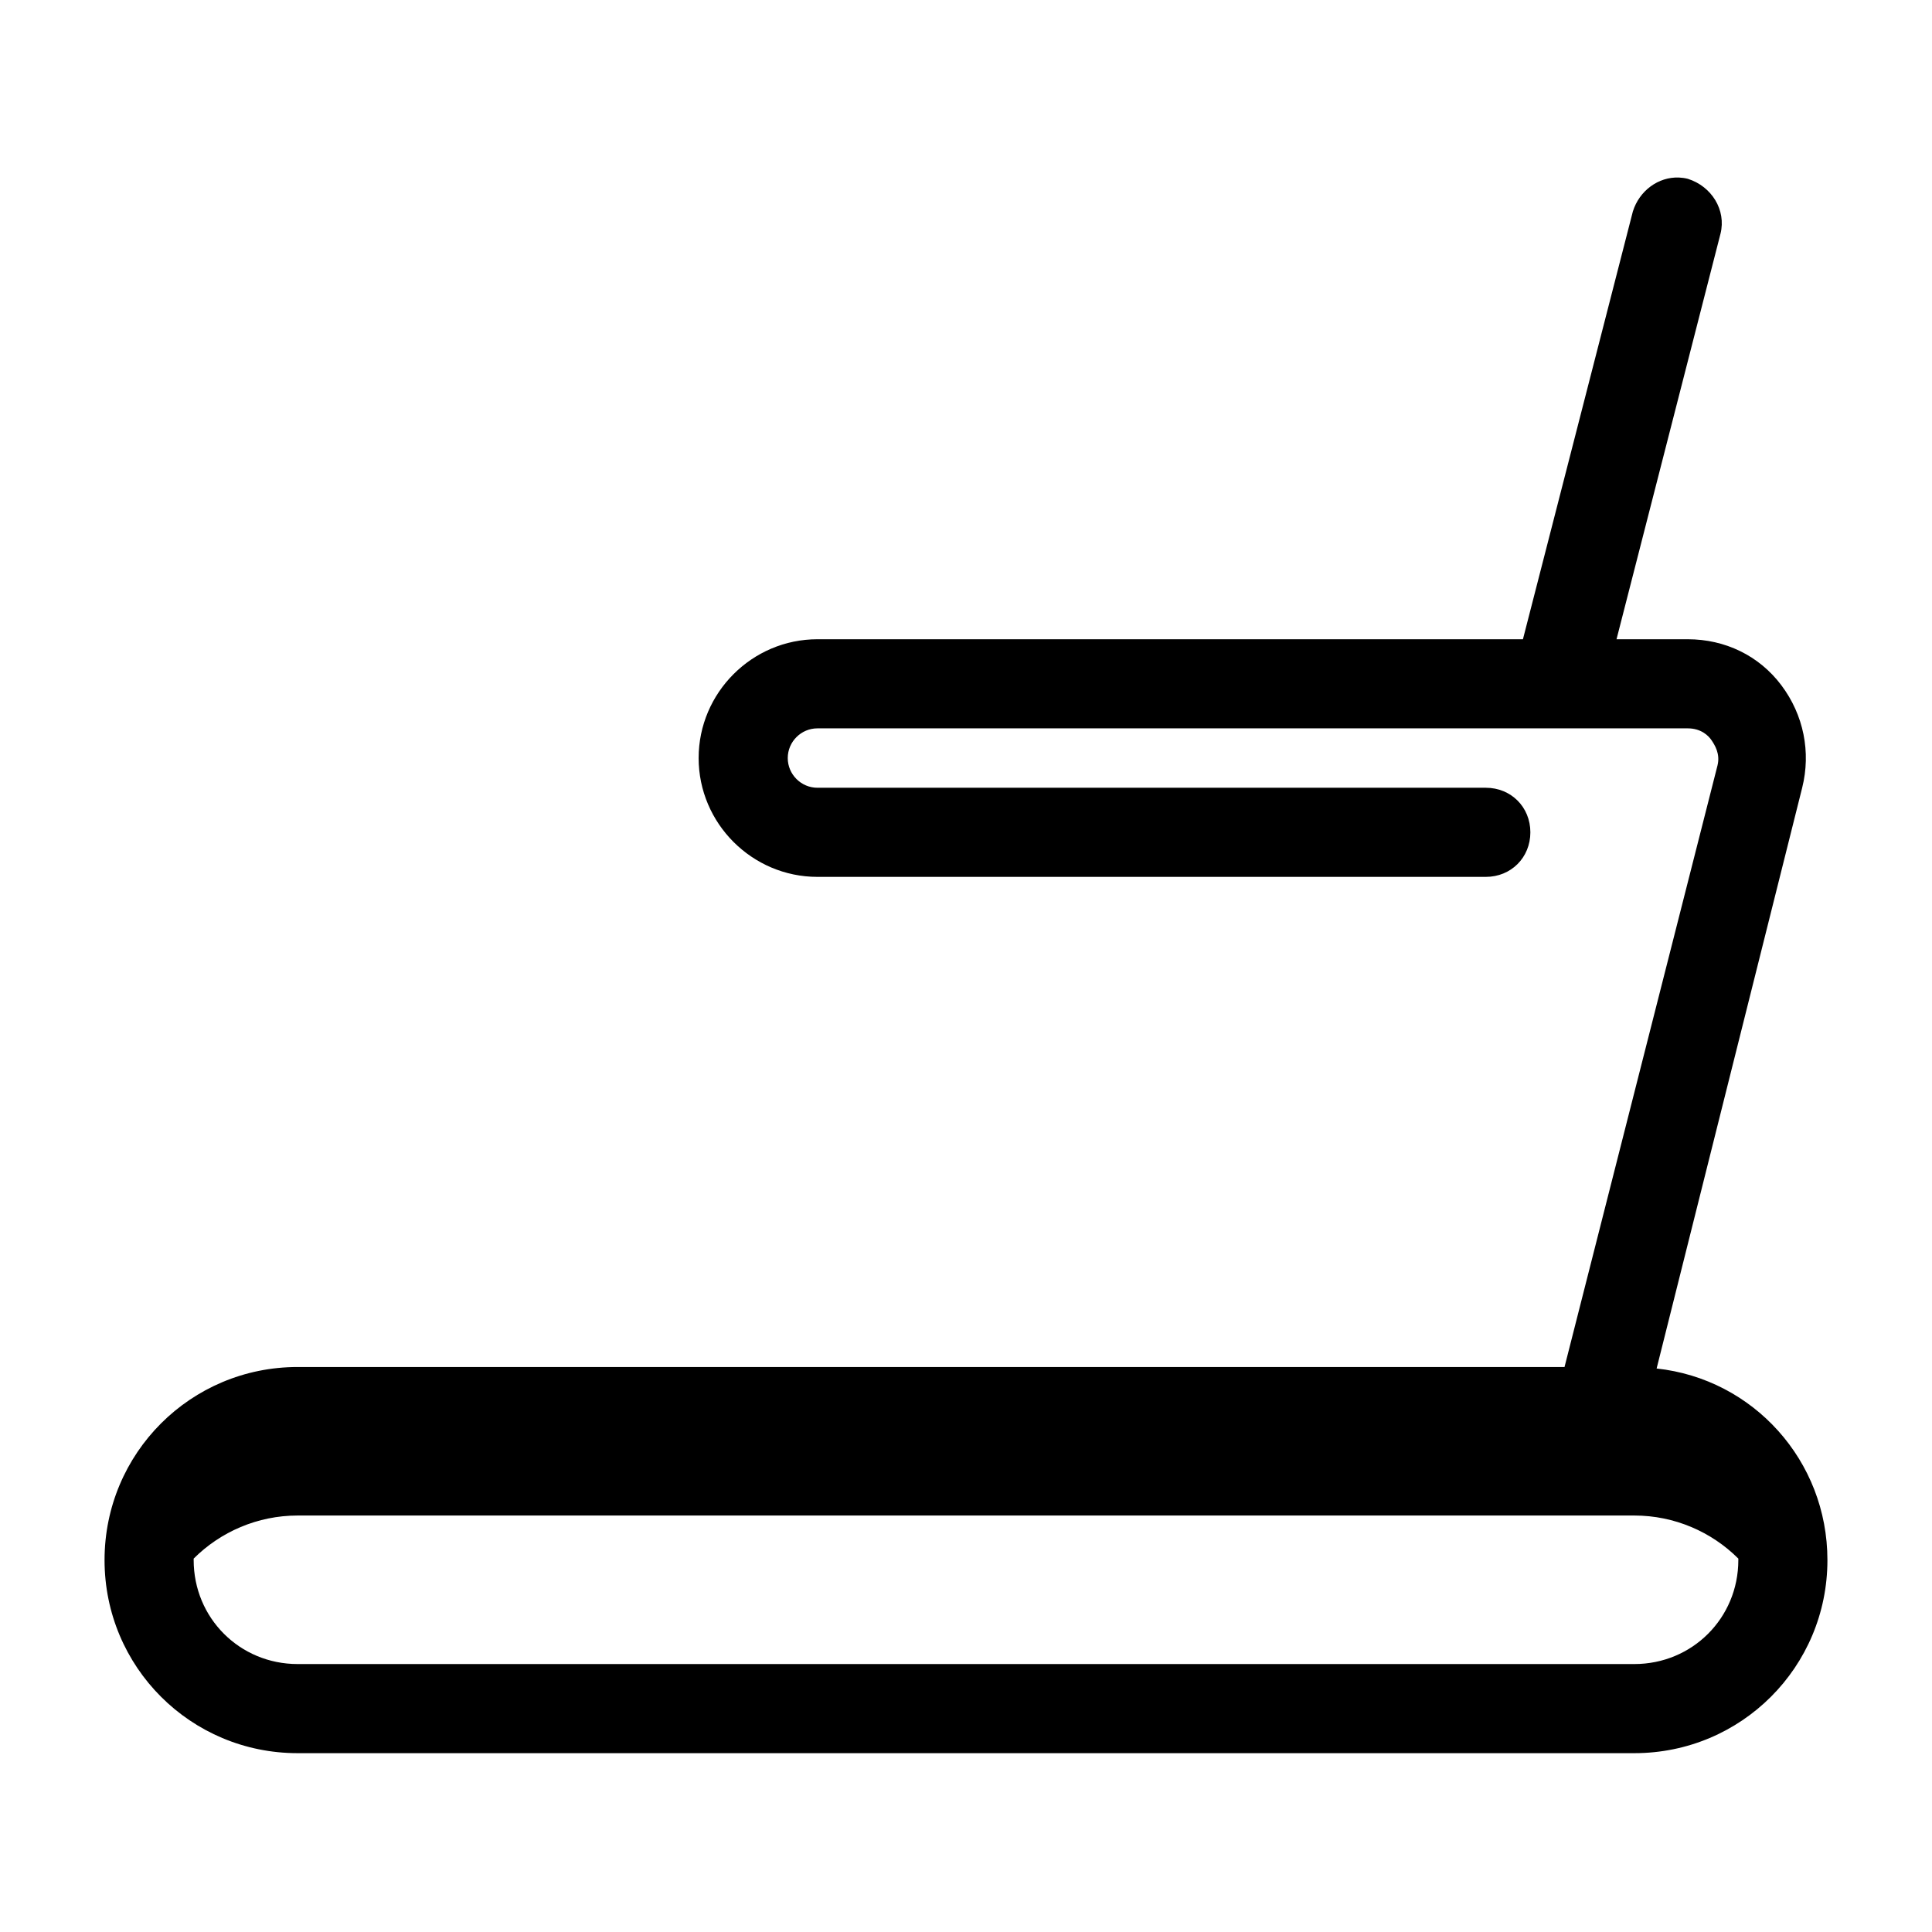 <?xml version="1.0" encoding="UTF-8"?>
<!-- The Best Svg Icon site in the world: iconSvg.co, Visit us! https://iconsvg.co -->
<svg fill="#000000" width="800px" height="800px" version="1.1" viewBox="144 144 512 512" xmlns="http://www.w3.org/2000/svg">
 <path d="m588.93 191.05c-5.449-0.215-10.484 3.484-12.207 8.996l-29.129 113.36h-186.96c-17.316 0-31.488 14.168-31.488 31.488 0 17.316 14.172 31.488 31.488 31.488h177.12c6.691 0 11.809-5.117 11.809-11.809 0-6.691-5.117-11.809-11.809-11.809h-177.12c-4.328 0-7.871-3.543-7.871-7.871s3.543-7.871 7.871-7.871h230.65c3.539 0 5.508 1.969 6.293 3.152 0.789 1.18 2.363 3.539 1.578 6.688l-40.539 159.41h-335.74c-28.34 0-51.168 22.832-51.168 51.168 0 28.34 22.828 51.168 51.168 51.168h354.24c28.34 0 51.172-22.828 51.172-51.168 0-26.371-19.684-48.02-45.266-50.773l38.574-153.9c2.363-9.445 0.395-19.289-5.512-27.16-5.902-7.871-14.957-12.199-24.797-12.199h-18.891l27.551-107.46c1.578-6.297-2.363-12.59-8.66-14.559-0.789-0.199-1.574-0.309-2.356-0.34zm-366.05 354.58h354.24c10.629 0 20.469 4.328 27.555 11.414v0.391c0 15.352-12.203 27.555-27.555 27.555h-354.24c-15.352 0-27.555-12.203-27.555-27.555v-0.391c7.086-7.086 16.926-11.414 27.555-11.414z"/>
</svg>